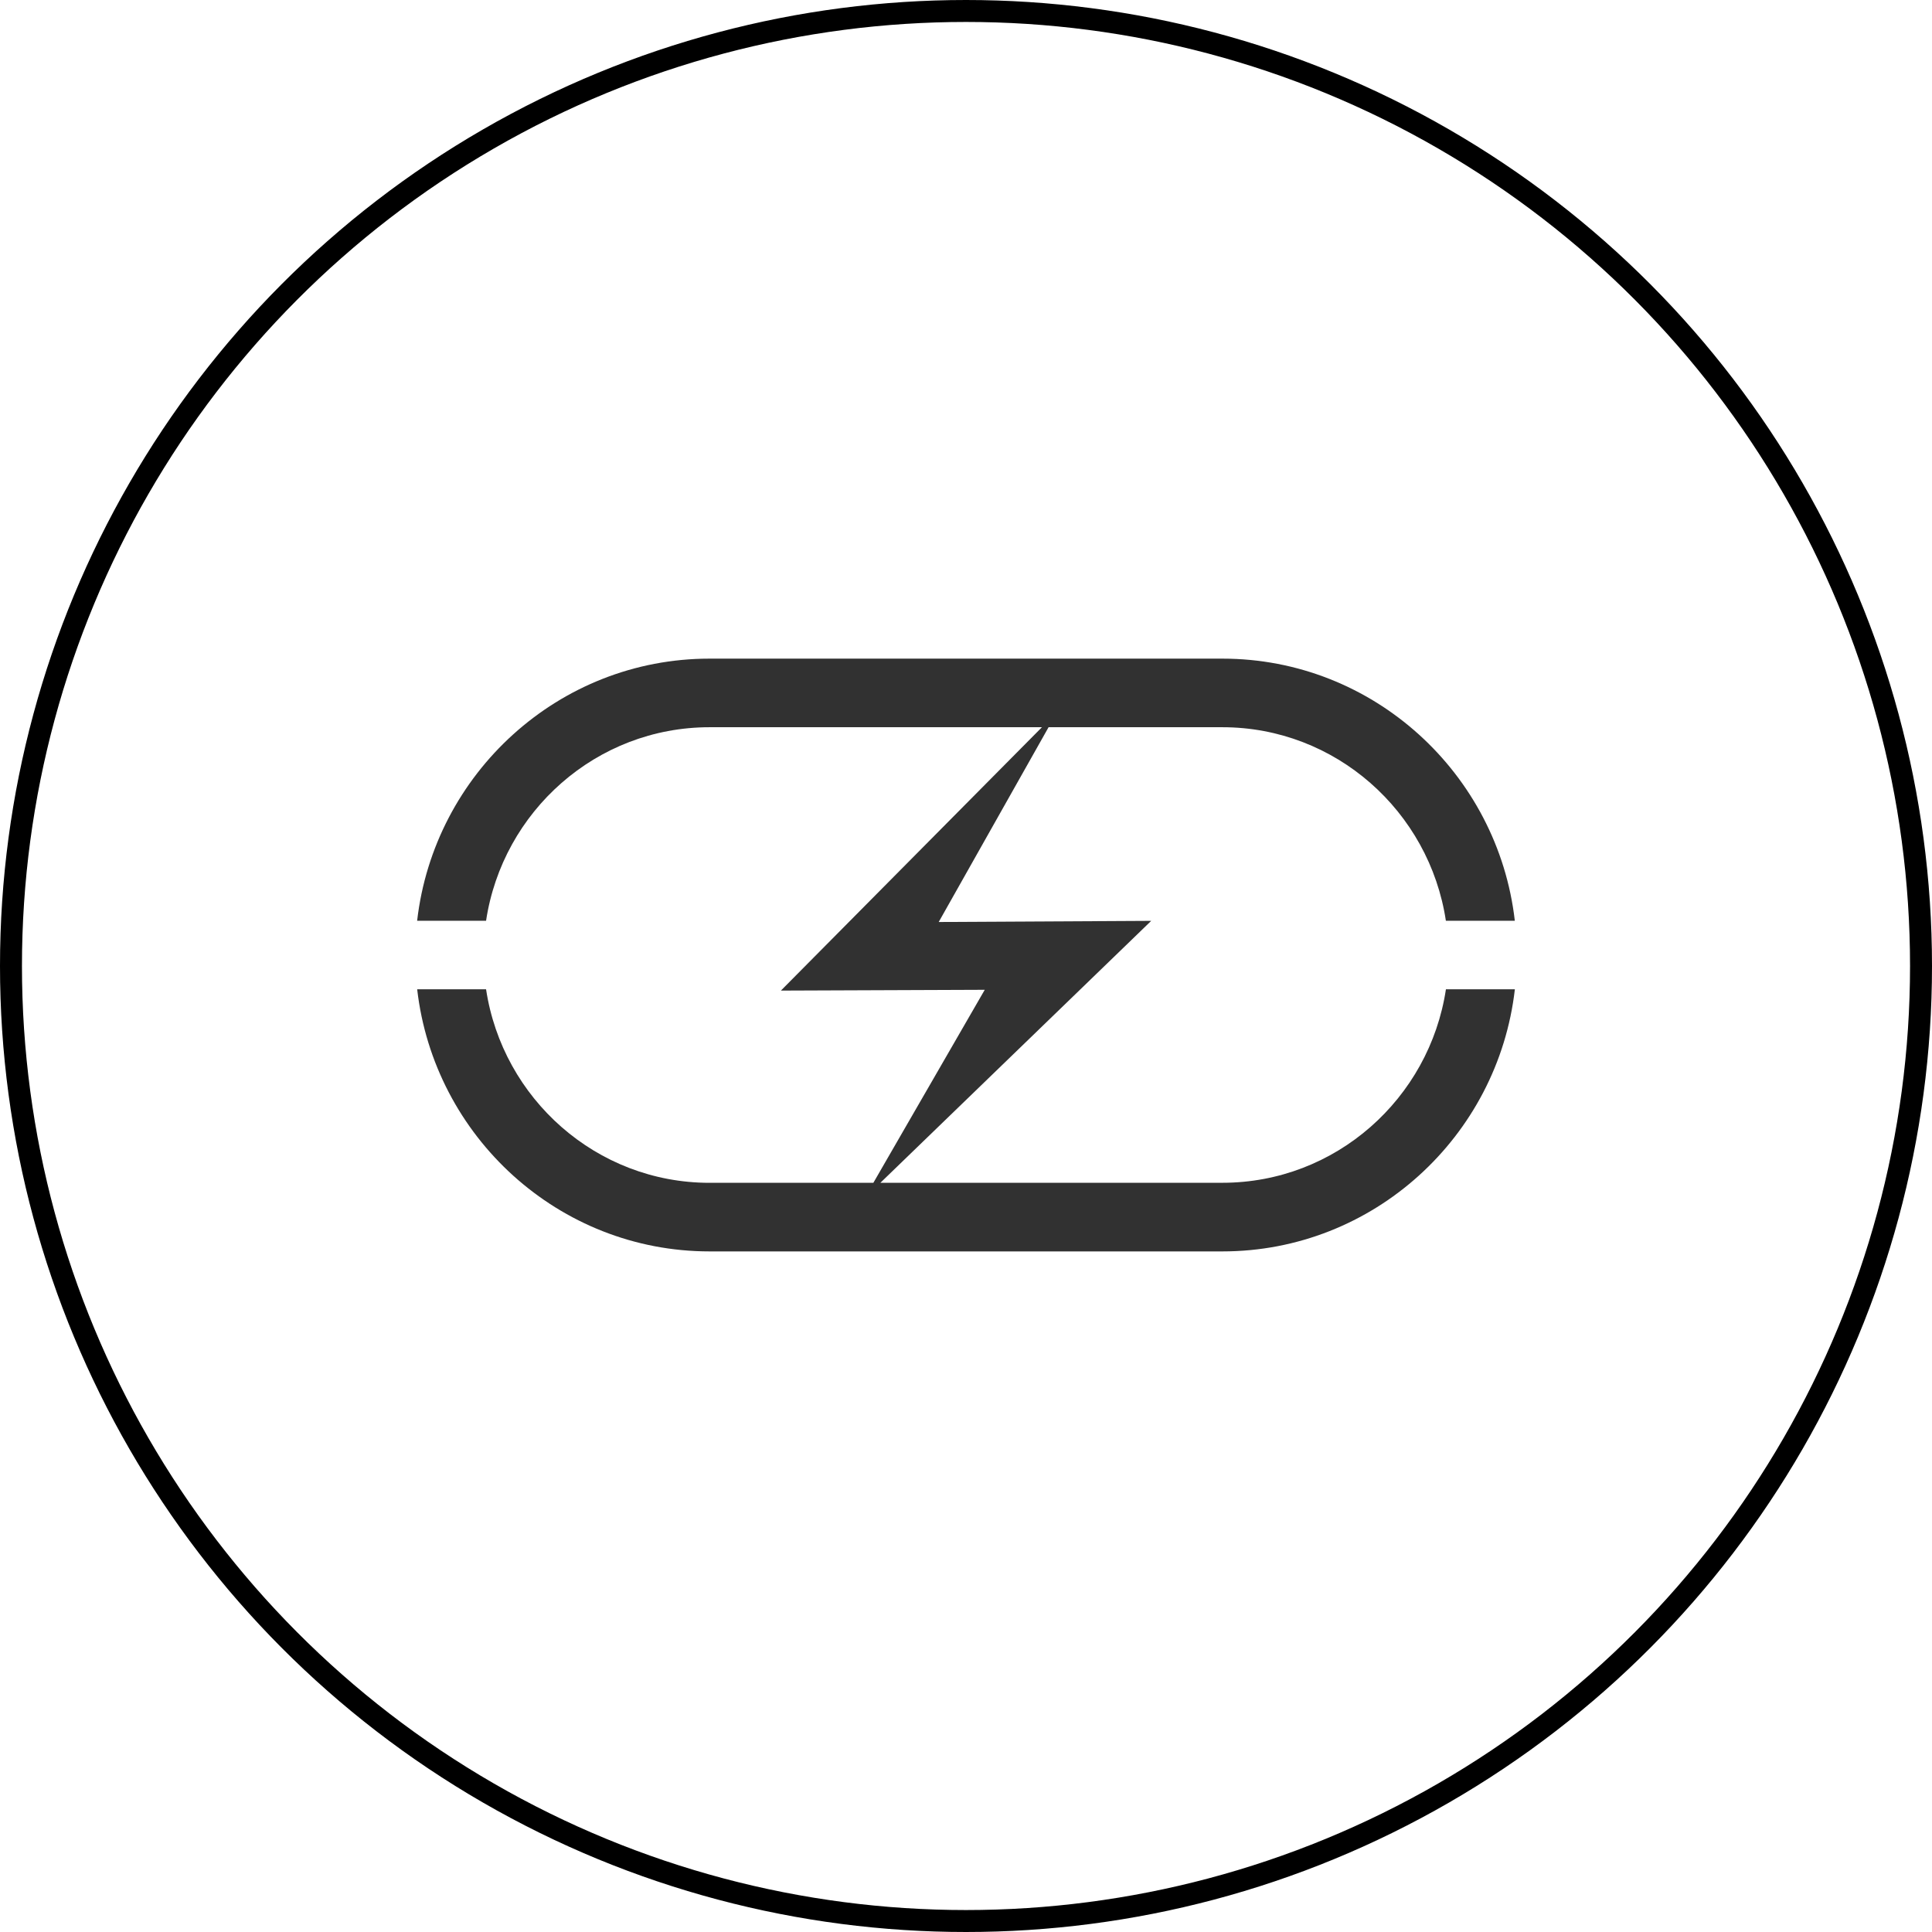 <svg width="88" height="88" viewBox="0 0 88 88" fill="none" xmlns="http://www.w3.org/2000/svg">
<circle cx="44" cy="44" r="43.5" stroke="black"/>
<path d="M55.68 53.874H40.101L52.436 41.944L42.757 41.996L47.761 33.124H55.678C60.834 33.124 65.106 36.959 65.858 41.939H68.998C68.228 35.229 62.55 30 55.678 30H32.317C25.448 30 19.772 35.229 19 41.939H22.14C22.892 36.956 27.162 33.124 32.317 33.124H47.459L35.569 45.12L44.854 45.084L39.78 53.876H32.317C27.164 53.876 22.892 50.039 22.14 45.061H19.002C19.774 51.771 25.45 57 32.32 57H55.68C62.552 57 68.23 51.771 69 45.061H65.86C65.108 50.037 60.836 53.874 55.68 53.874Z" fill="#313131"/>
</svg>
